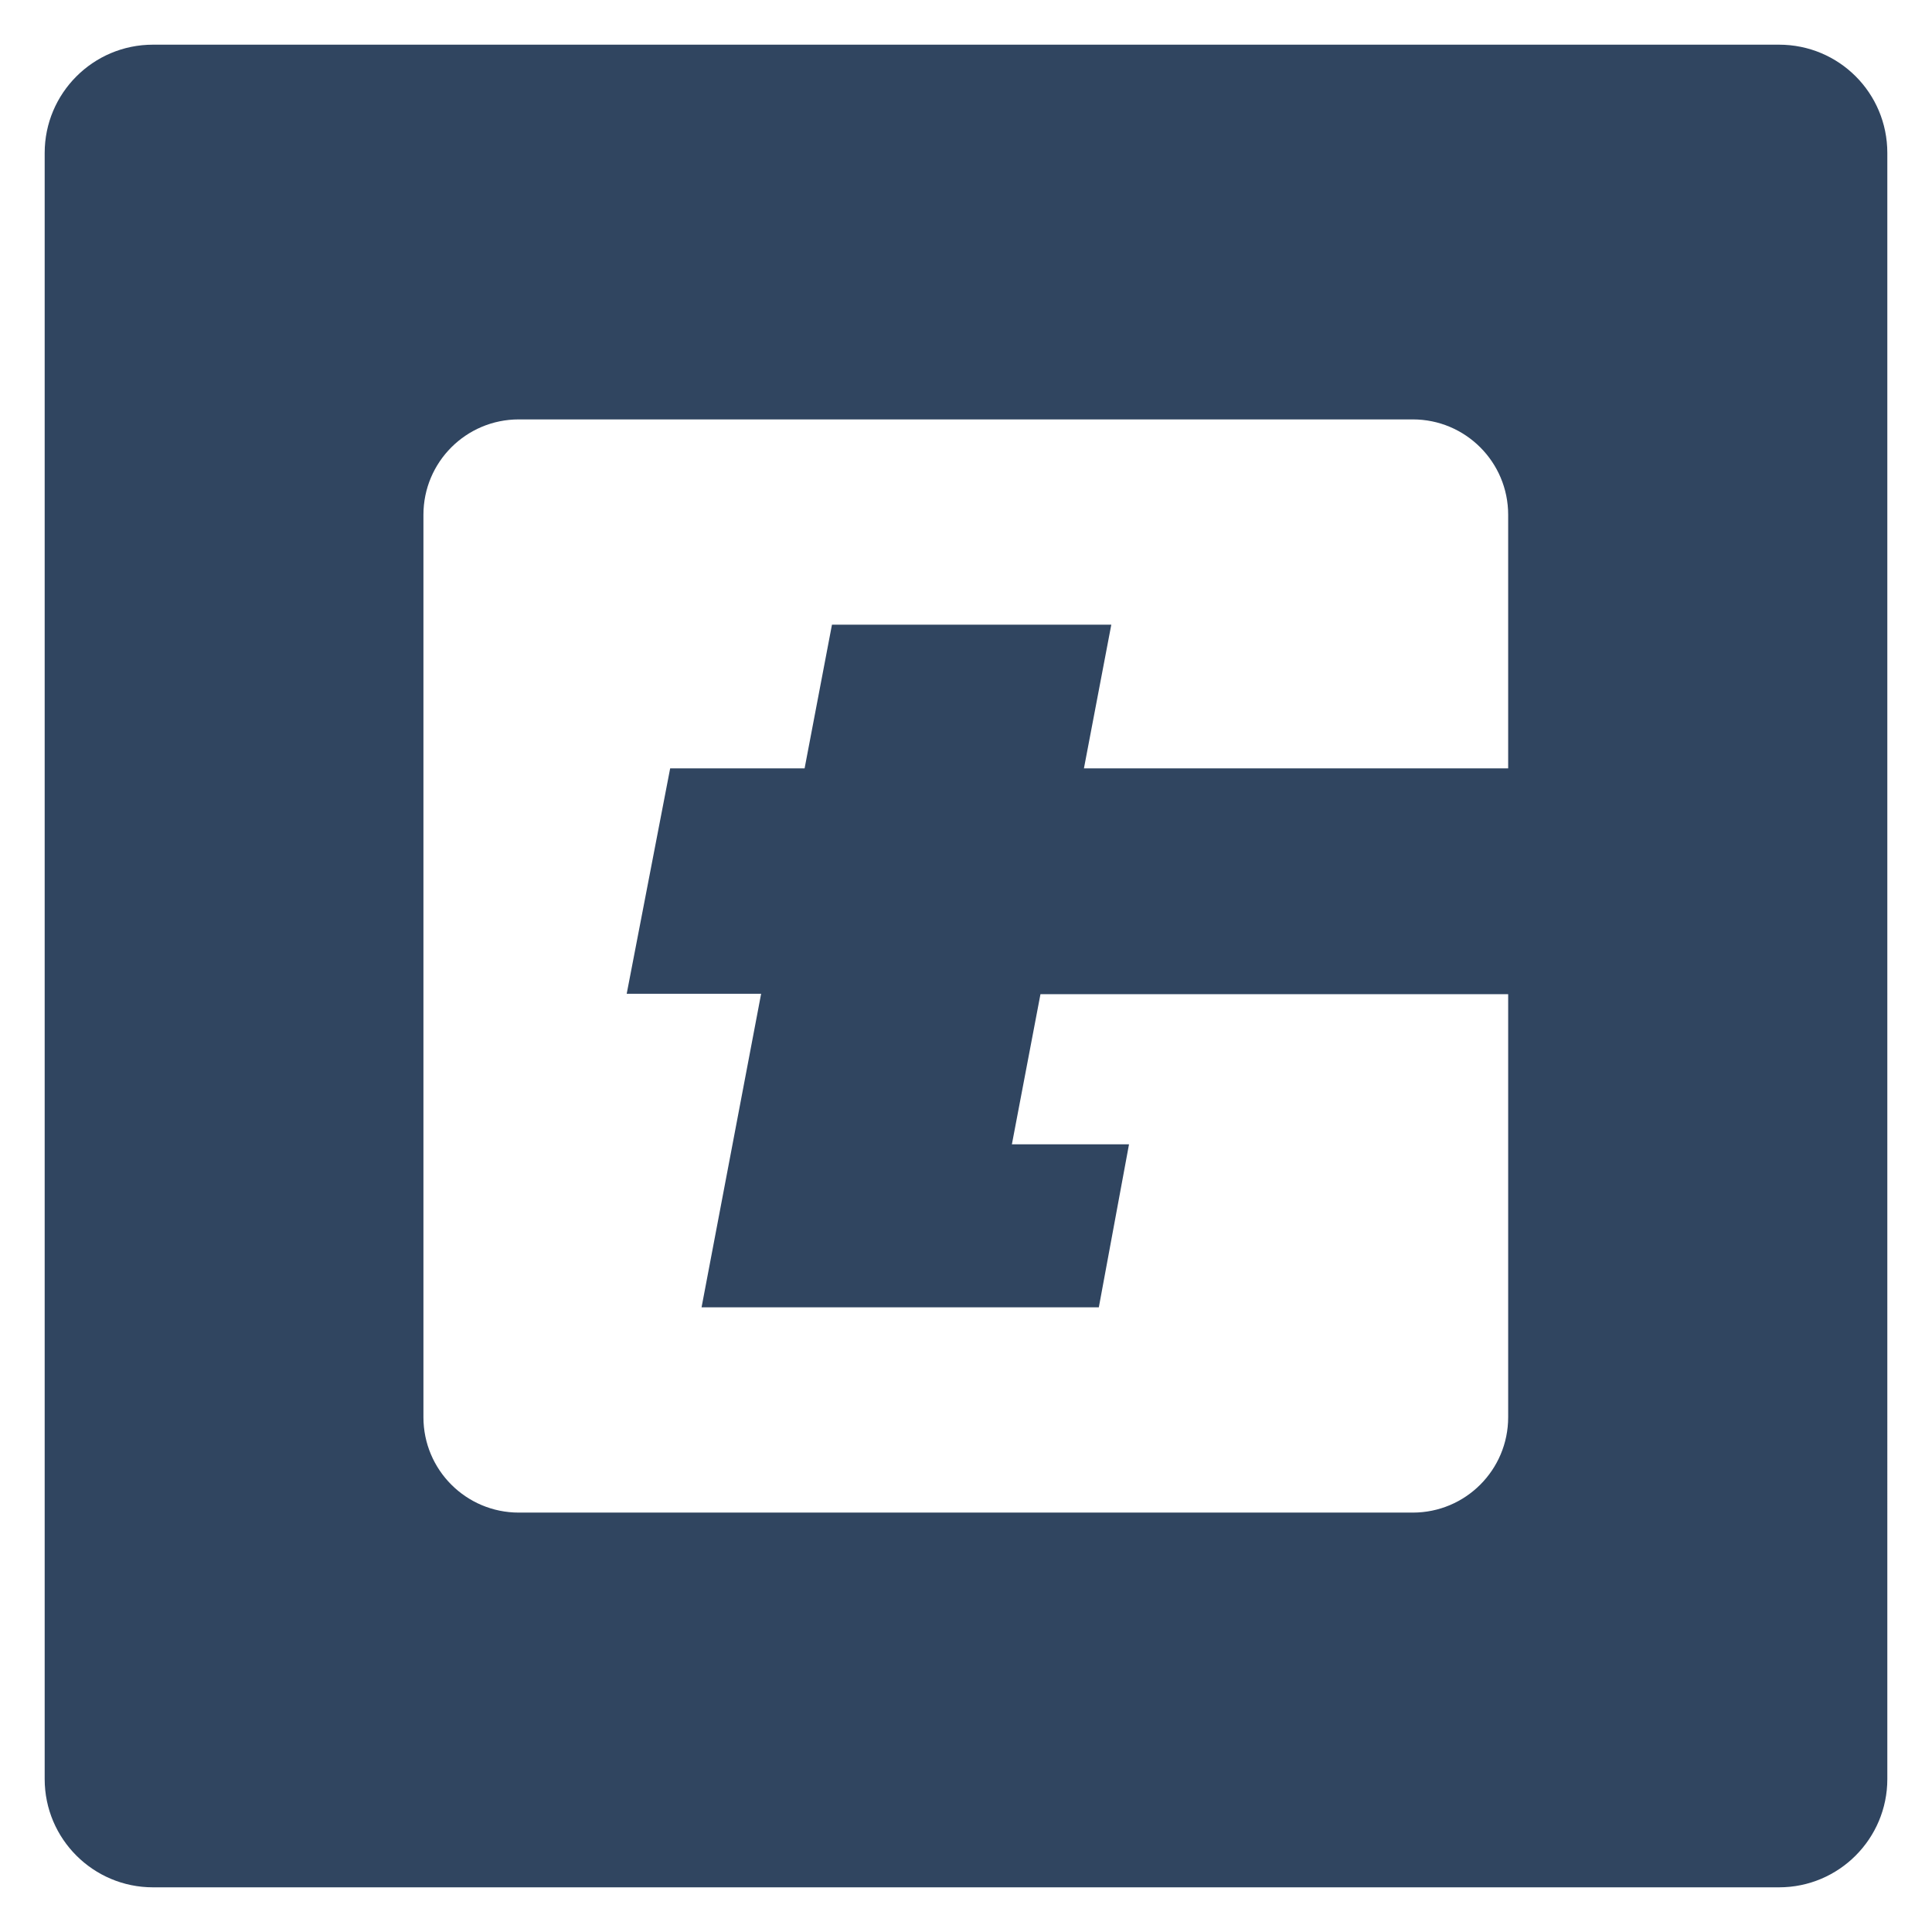 <?xml version="1.0" encoding="utf-8"?>
<!-- Generator: Adobe Illustrator 28.2.0, SVG Export Plug-In . SVG Version: 6.00 Build 0)  -->
<svg version="1.1" id="Layer_1" xmlns="http://www.w3.org/2000/svg" xmlns:xlink="http://www.w3.org/1999/xlink" x="0px" y="0px"
	 viewBox="0 0 48 48" style="enable-background:new 0 0 48 48;" xml:space="preserve">
<style type="text/css">
	.st0{fill:#304560;}
</style>
<path class="st0" d="M44.2,1.11H3.8c-1.49,0-2.69,1.21-2.69,2.69v40.4c0,1.49,1.21,2.69,2.69,2.69h40.4c1.49,0,2.69-1.21,2.69-2.69
	V3.8C46.89,2.31,45.69,1.11,44.2,1.11z M37.48,19.09H26.93l0.68-3.57h-6.94l-0.68,3.57h-3.34l-1.08,5.6h3.34l-1.48,7.79h5.26h1.68
	h2.93l0.75-4.05h-2.91l0.71-3.73h11.62v10.51c0,1.31-1.06,2.37-2.37,2.37H12.89c-1.31,0-2.37-1.06-2.37-2.37V12.79
	c0-1.31,1.06-2.37,2.37-2.37h22.21c1.31,0,2.37,1.06,2.37,2.37V19.09z"/>
</svg>
